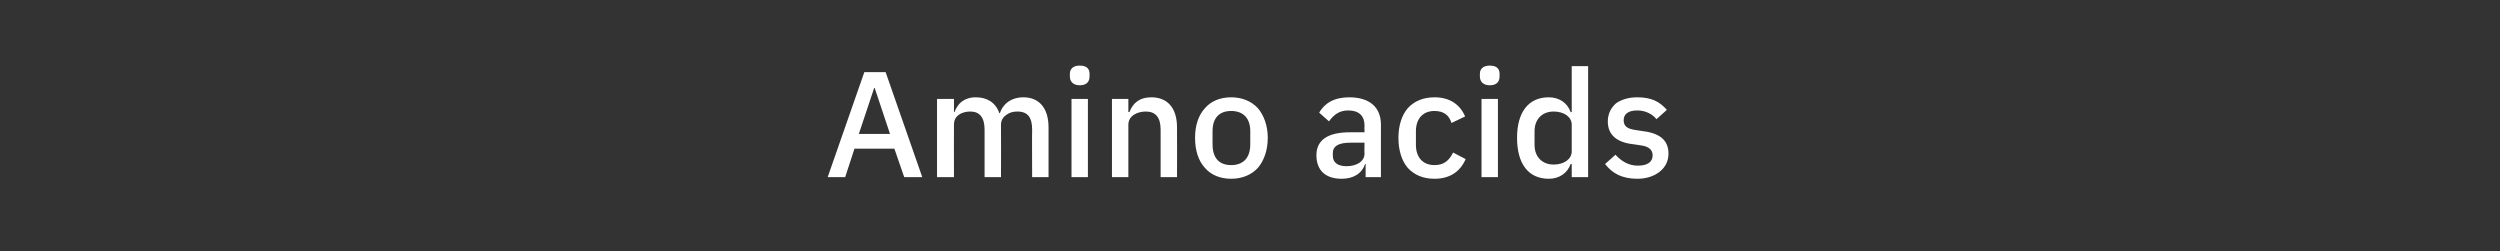 <?xml version="1.0" standalone="no"?><!DOCTYPE svg PUBLIC "-//W3C//DTD SVG 1.1//EN" "http://www.w3.org/Graphics/SVG/1.1/DTD/svg11.dtd"><svg xmlns="http://www.w3.org/2000/svg" version="1.1" width="457.3px" height="46px" viewBox="0 -11 457.3 46" style="top:-11px"><rect x="0" y="-11" width="457.3" height="46" fill="#333333" stroke="none"/>  <desc>Amino acids</desc>  <defs/>  <g id="Polygon161397">    <path d="M 168.7 21.4 L 162 2.2 L 158.1 2.2 L 151.4 21.4 L 154.6 21.4 L 156.3 16.2 L 163.6 16.2 L 165.4 21.4 L 168.7 21.4 Z M 162.8 13.5 L 157.1 13.5 L 159.9 5.1 L 160 5.1 L 162.8 13.5 Z M 174.5 21.4 C 174.5 21.4 174.47 11.81 174.5 11.8 C 174.5 11 174.8 10.4 175.4 10 C 175.9 9.6 176.7 9.4 177.5 9.4 C 179.2 9.4 180.1 10.5 180.1 12.7 C 180.1 12.68 180.1 21.4 180.1 21.4 L 183.1 21.4 C 183.1 21.4 183.13 11.81 183.1 11.8 C 183.1 11 183.5 10.4 184.1 10 C 184.6 9.6 185.3 9.4 186.1 9.4 C 188 9.4 188.8 10.5 188.8 12.7 C 188.76 12.68 188.8 21.4 188.8 21.4 L 191.8 21.4 C 191.8 21.4 191.79 12.33 191.8 12.3 C 191.8 8.8 190.1 6.8 187.2 6.8 C 184.9 6.8 183.4 8.1 182.9 9.7 C 182.9 9.7 182.8 9.7 182.8 9.7 C 182.1 7.7 180.5 6.8 178.5 6.8 C 177.4 6.8 176.6 7.1 175.9 7.6 C 175.3 8.1 174.9 8.7 174.6 9.5 C 174.61 9.48 174.5 9.5 174.5 9.5 L 174.5 7.1 L 171.4 7.1 L 171.4 21.4 L 174.5 21.4 Z M 199.3 3 C 199.3 3 199.3 2.5 199.3 2.5 C 199.3 1.6 198.8 1 197.5 1 C 196.3 1 195.7 1.6 195.7 2.5 C 195.7 2.5 195.7 3 195.7 3 C 195.7 3.9 196.3 4.6 197.5 4.6 C 198.8 4.6 199.3 3.9 199.3 3 Z M 196 21.4 L 199 21.4 L 199 7.1 L 196 7.1 L 196 21.4 Z M 206.4 21.4 C 206.4 21.4 206.41 11.83 206.4 11.8 C 206.4 11 206.8 10.4 207.4 10 C 208 9.6 208.8 9.4 209.6 9.4 C 211.4 9.4 212.3 10.5 212.3 12.7 C 212.29 12.71 212.3 21.4 212.3 21.4 L 215.3 21.4 C 215.3 21.4 215.33 12.33 215.3 12.3 C 215.3 8.8 213.6 6.8 210.6 6.8 C 208.4 6.8 207.2 7.9 206.6 9.5 C 206.55 9.48 206.4 9.5 206.4 9.5 L 206.4 7.1 L 203.4 7.1 L 203.4 21.4 L 206.4 21.4 Z M 230.1 19.7 C 231.2 18.4 231.9 16.5 231.9 14.2 C 231.9 12 231.2 10.1 230.1 8.8 C 228.9 7.5 227.2 6.8 225.2 6.8 C 223.2 6.8 221.5 7.5 220.4 8.8 C 219.2 10.1 218.6 12 218.6 14.2 C 218.6 16.5 219.2 18.4 220.4 19.7 C 221.5 21 223.2 21.7 225.2 21.7 C 227.2 21.7 228.9 21 230.1 19.7 Z M 221.8 15.4 C 221.8 15.4 221.8 13 221.8 13 C 221.8 10.5 223.1 9.3 225.2 9.3 C 227.3 9.3 228.7 10.5 228.7 13 C 228.7 13 228.7 15.4 228.7 15.4 C 228.7 18 227.3 19.2 225.2 19.2 C 223.1 19.2 221.8 18 221.8 15.4 Z M 252.6 11.8 C 252.59 11.78 252.6 21.4 252.6 21.4 L 249.8 21.4 L 249.8 19 C 249.8 19 249.66 18.98 249.7 19 C 249.1 20.8 247.5 21.7 245.4 21.7 C 242.4 21.7 240.8 20.1 240.8 17.4 C 240.8 14.6 242.9 13.2 246.9 13.2 C 246.93 13.18 249.6 13.2 249.6 13.2 C 249.6 13.2 249.55 11.97 249.6 12 C 249.6 10.2 248.6 9.2 246.6 9.2 C 244.9 9.2 243.9 10.1 243.1 11.2 C 243.1 11.2 241.3 9.6 241.3 9.6 C 242.3 7.9 244 6.8 246.8 6.8 C 250.5 6.8 252.6 8.6 252.6 11.8 Z M 249.6 15.1 C 249.6 15.1 246.99 15.09 247 15.1 C 244.9 15.1 243.8 15.7 243.8 17 C 243.8 17 243.8 17.5 243.8 17.5 C 243.8 18.8 244.8 19.4 246.3 19.4 C 248.2 19.4 249.6 18.5 249.6 17.1 C 249.55 17.15 249.6 15.1 249.6 15.1 Z M 268.1 18.1 C 268.1 18.1 265.8 16.9 265.8 16.9 C 265.1 18.3 264.2 19.2 262.4 19.2 C 260.2 19.2 259 17.7 259 15.5 C 259 15.5 259 13 259 13 C 259 10.8 260.2 9.3 262.4 9.3 C 264.1 9.3 265.1 10.1 265.5 11.5 C 265.5 11.5 268 10.3 268 10.3 C 267.1 8.2 265.3 6.8 262.4 6.8 C 260.3 6.8 258.7 7.5 257.5 8.8 C 256.4 10.1 255.8 12 255.8 14.2 C 255.8 16.5 256.4 18.4 257.5 19.7 C 258.7 21 260.3 21.7 262.4 21.7 C 265.2 21.7 267.1 20.4 268.1 18.1 Z M 274.3 3 C 274.3 3 274.3 2.5 274.3 2.5 C 274.3 1.6 273.8 1 272.5 1 C 271.3 1 270.7 1.6 270.7 2.5 C 270.7 2.5 270.7 3 270.7 3 C 270.7 3.9 271.3 4.6 272.5 4.6 C 273.8 4.6 274.3 3.9 274.3 3 Z M 271 21.4 L 274 21.4 L 274 7.1 L 271 7.1 L 271 21.4 Z M 287.5 21.4 L 290.5 21.4 L 290.5 1.1 L 287.5 1.1 L 287.5 9.5 C 287.5 9.5 287.34 9.48 287.3 9.5 C 286.7 7.8 285.2 6.8 283.3 6.8 C 279.6 6.8 277.5 9.5 277.5 14.2 C 277.5 19 279.6 21.7 283.3 21.7 C 285.2 21.7 286.7 20.7 287.3 19 C 287.34 19.01 287.5 19 287.5 19 L 287.5 21.4 Z M 280.7 15.5 C 280.7 15.5 280.7 13 280.7 13 C 280.7 10.8 282.1 9.4 284.2 9.4 C 286.1 9.4 287.5 10.4 287.5 11.8 C 287.5 11.8 287.5 16.7 287.5 16.7 C 287.5 18.1 286.1 19.1 284.2 19.1 C 282.1 19.1 280.7 17.7 280.7 15.5 Z M 303.6 20.4 C 304.6 19.6 305.2 18.5 305.2 17.1 C 305.2 14.8 303.8 13.4 300.6 13 C 300.6 13 299.3 12.8 299.3 12.8 C 297.7 12.6 297 12.1 297 11 C 297 9.9 297.8 9.2 299.5 9.2 C 301 9.2 302.3 9.9 303 10.8 C 303 10.8 304.9 9.1 304.9 9.1 C 303.6 7.6 302.1 6.8 299.5 6.8 C 297.9 6.8 296.6 7.2 295.6 7.9 C 294.7 8.7 294.1 9.8 294.1 11.2 C 294.1 13.8 295.9 15.1 298.9 15.4 C 298.9 15.4 300.2 15.6 300.2 15.6 C 301.7 15.8 302.3 16.5 302.3 17.4 C 302.3 18.6 301.4 19.3 299.6 19.3 C 297.9 19.3 296.6 18.5 295.5 17.3 C 295.5 17.3 293.6 19 293.6 19 C 294.9 20.7 296.7 21.7 299.5 21.7 C 301.2 21.7 302.6 21.2 303.6 20.4 Z " stroke="none" fill="#fff"/>  </g></svg>